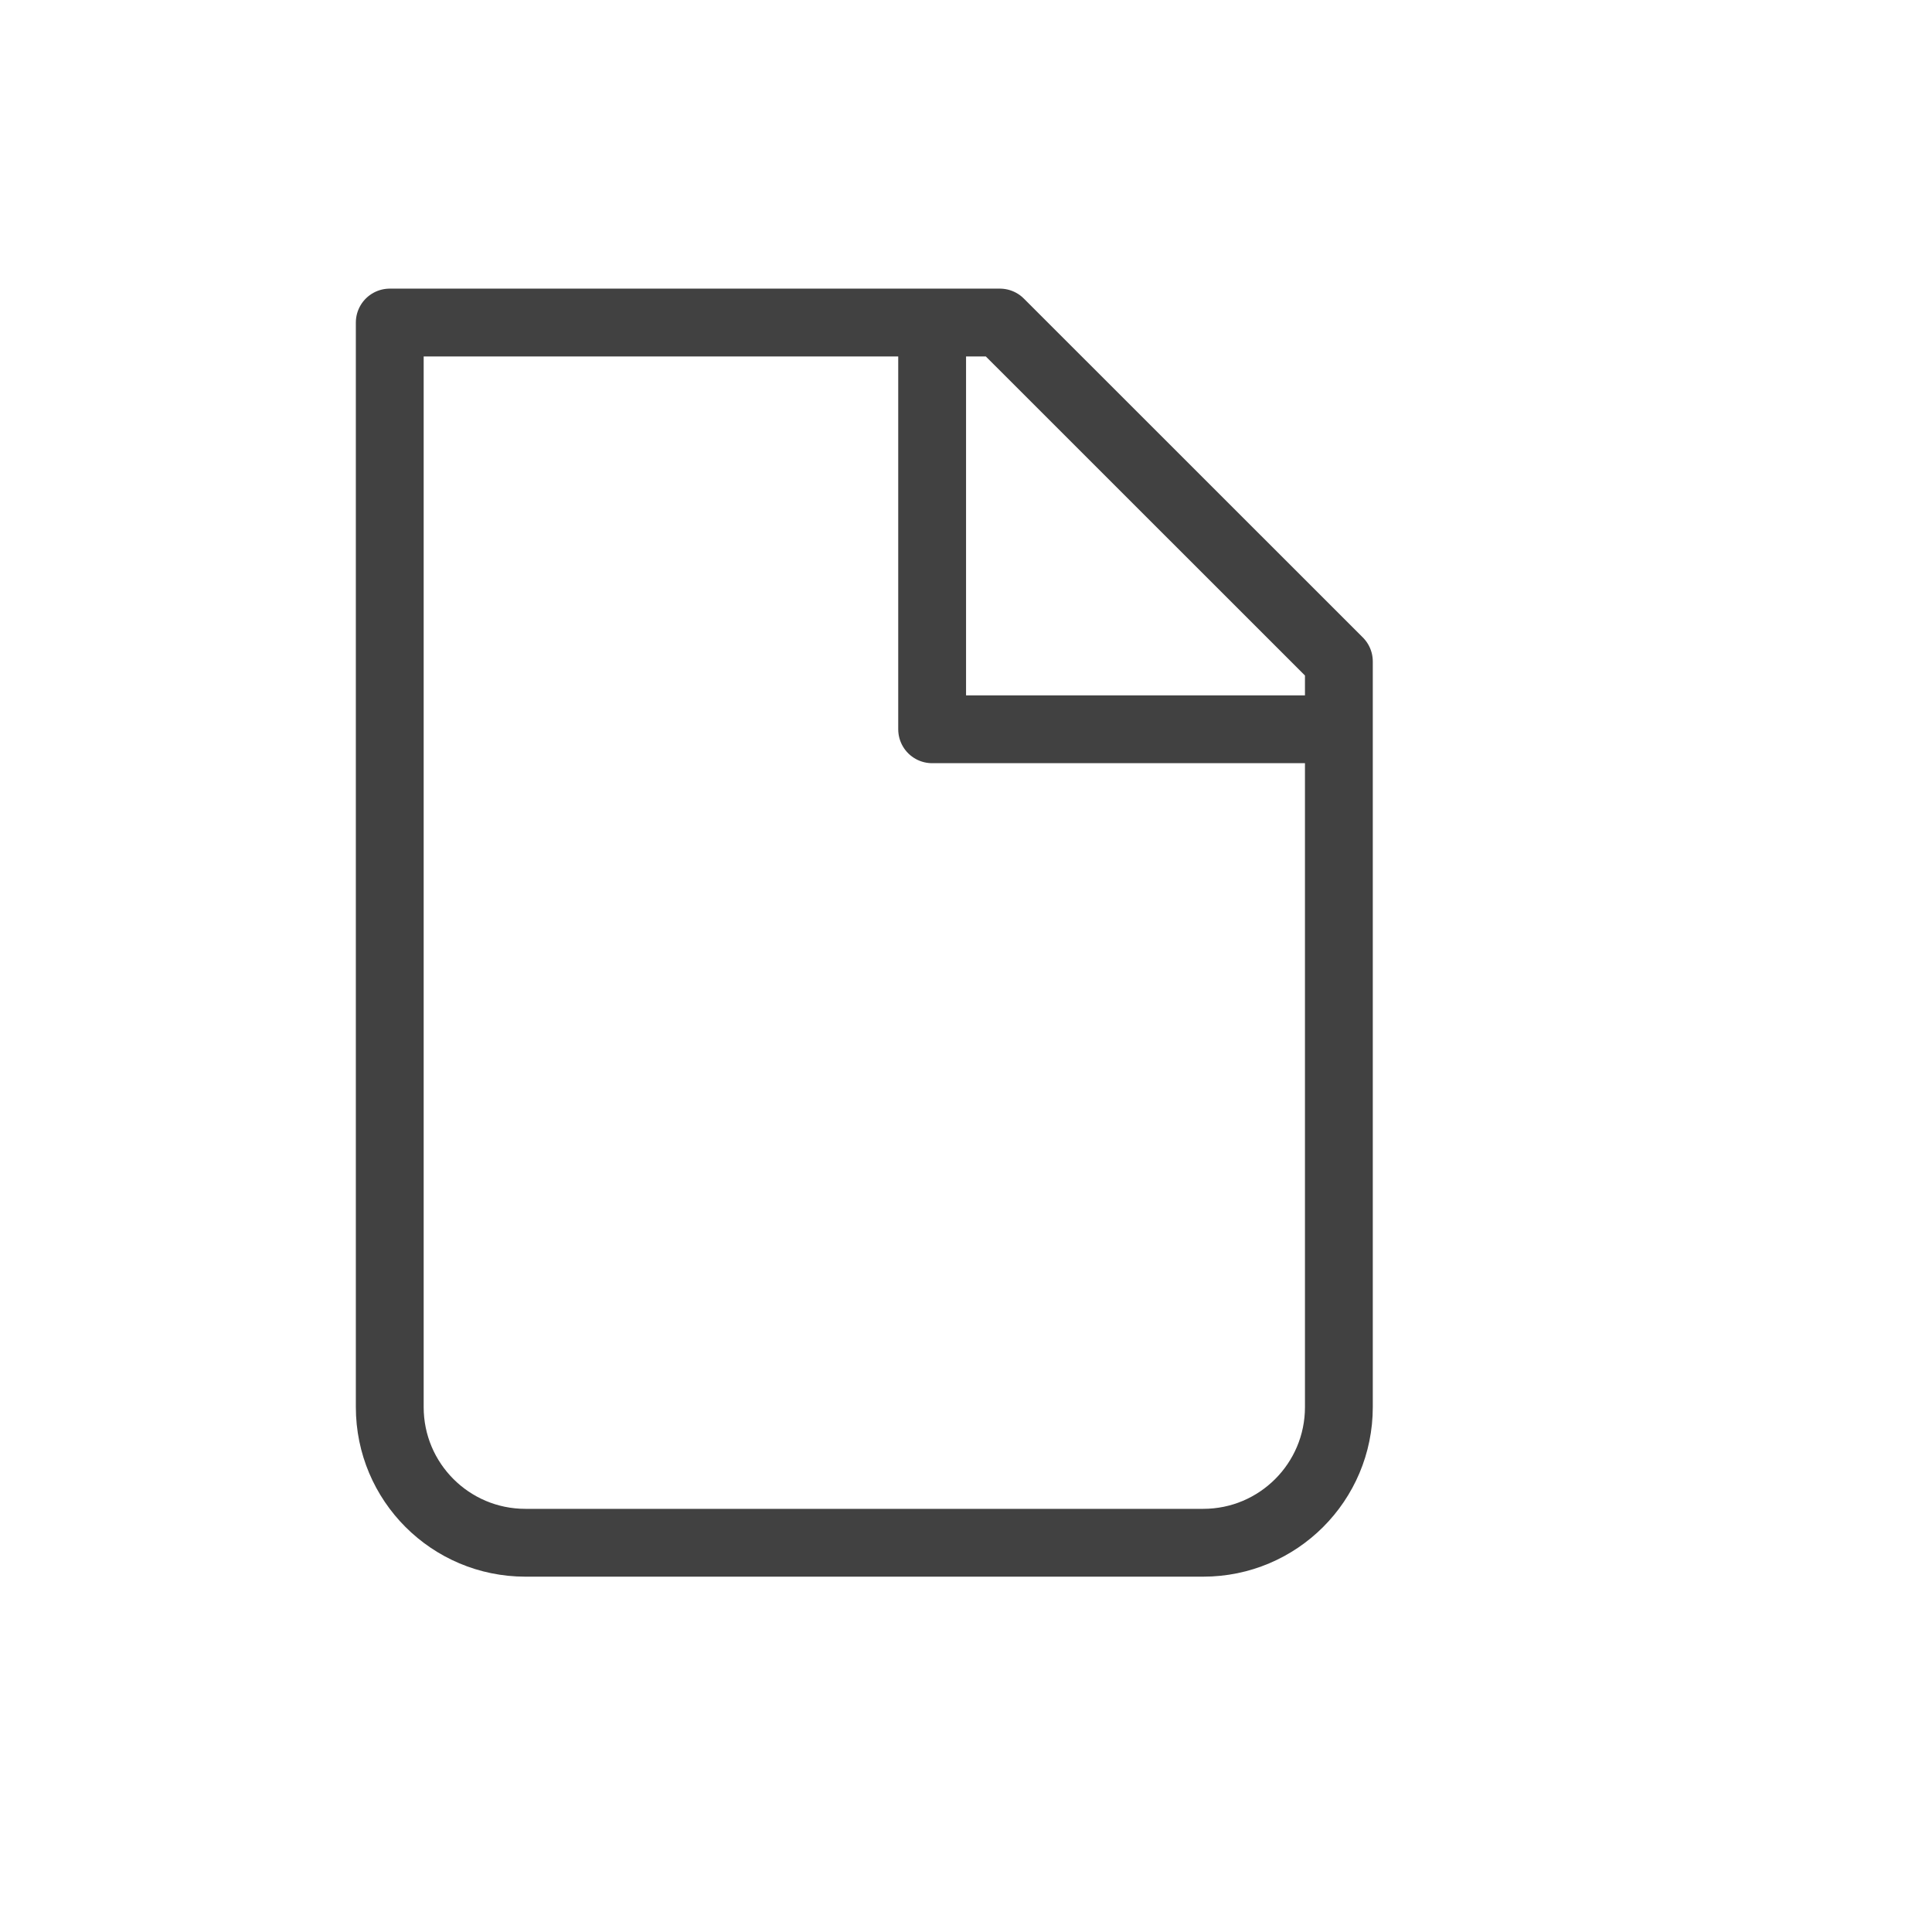 <svg width="19" height="19" viewBox="0 0 19 19" fill="none" xmlns="http://www.w3.org/2000/svg">
<path d="M5.167 15.172C4.43 15.172 3.833 14.575 3.833 13.838V3.172H9.833L13.167 6.505V13.838C13.167 14.575 12.57 15.172 11.833 15.172H5.167Z" stroke="#414141" stroke-width="0.667" stroke-linecap="round" stroke-linejoin="round"/>
<path d="M9.167 3.172V7.172H13.167" stroke="#414141" stroke-width="0.667" stroke-linejoin="round"/>
</svg>
